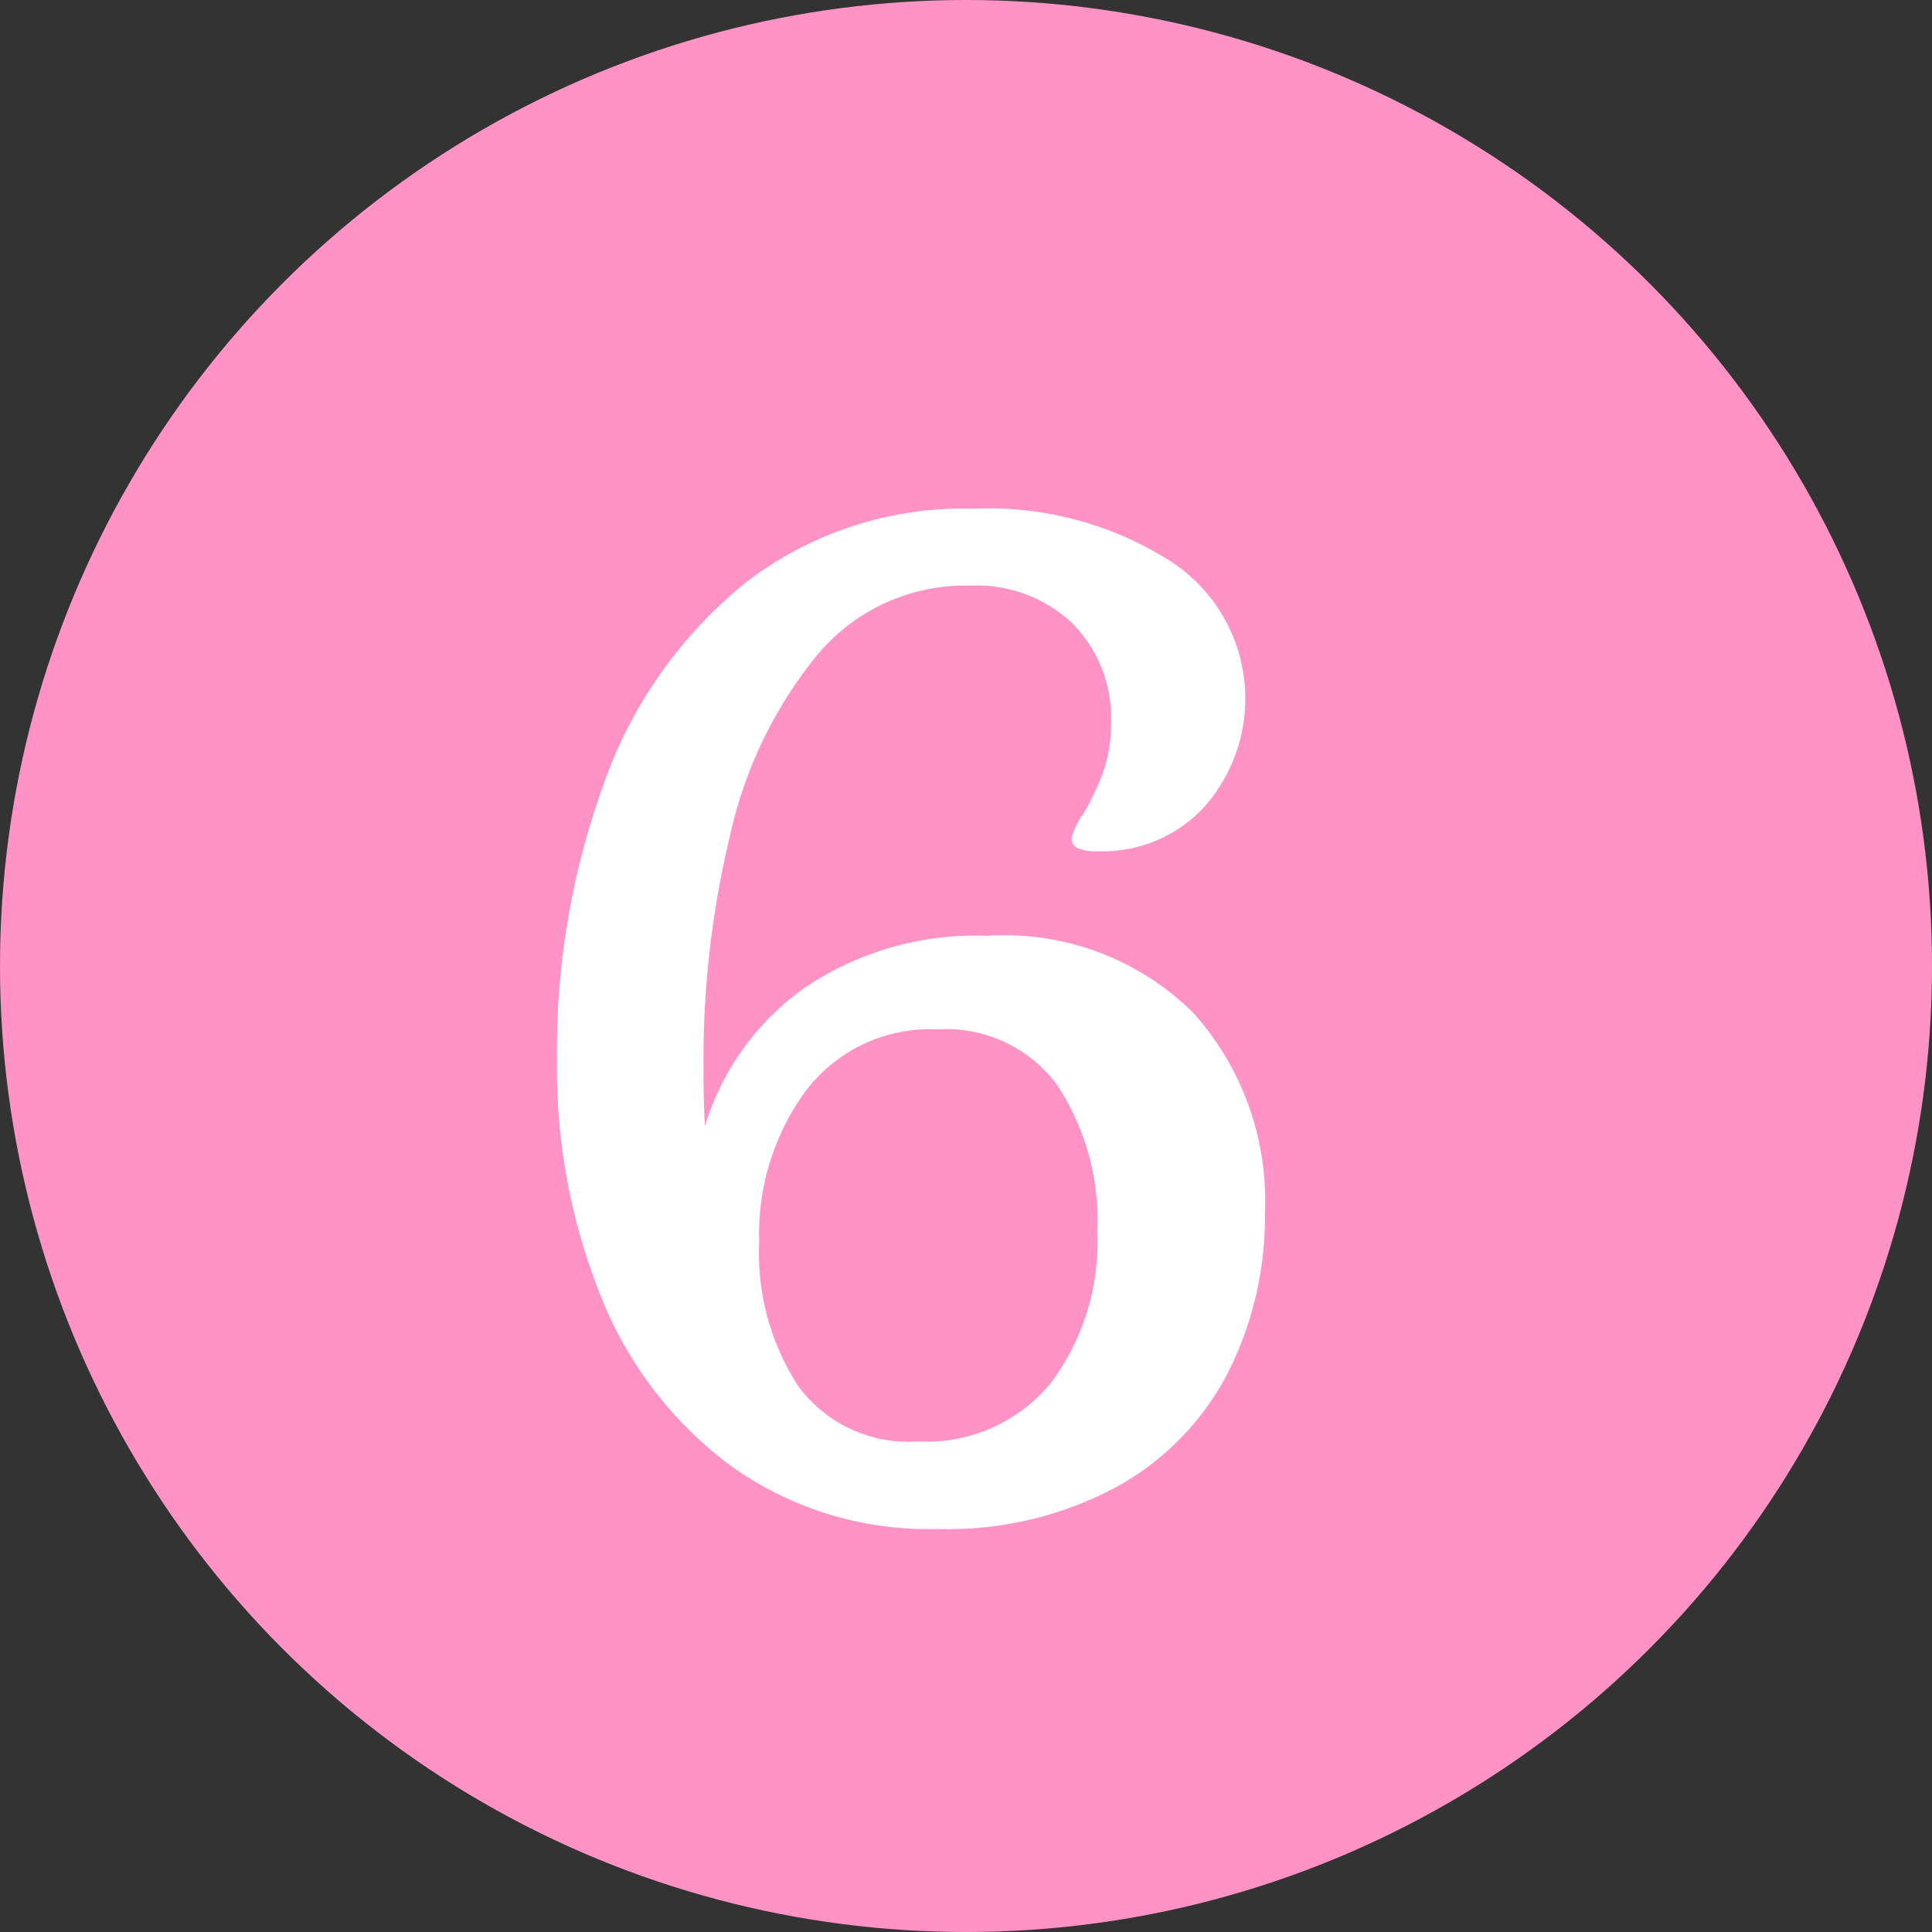 <svg xmlns="http://www.w3.org/2000/svg" width="32" height="32" viewBox="0 0 32 32">
  <rect x="0" y="0" width="32" height="32" fill="#333333" stroke="none"/>
  <g id="グループ_24022" data-name="グループ 24022" transform="translate(-68 -1153)">
    <g id="グループ_24707" data-name="グループ 24707">
      <circle id="楕円形_1" data-name="楕円形 1" cx="16" cy="16" r="16" transform="translate(68 1153)" fill="#ff93c5"/>
      <path id="パス_64209" data-name="パス 64209" d="M15.525,27.325a5.614,5.614,0,0,1-3.425-1.05,6.458,6.458,0,0,1-2.15-2.812,10.125,10.125,0,0,1-.725-3.887,12.947,12.947,0,0,1,.787-4.625,7.476,7.476,0,0,1,2.338-3.3,5.9,5.9,0,0,1,3.775-1.225,5.609,5.609,0,0,1,3.25.862,2.709,2.709,0,0,1,.563,4.087A2.292,2.292,0,0,1,18.2,16.1a.858.858,0,0,1-.35-.05.179.179,0,0,1-.1-.175,1.262,1.262,0,0,1,.188-.387,4.212,4.212,0,0,0,.325-.675,2.353,2.353,0,0,0,.138-.838,2.207,2.207,0,0,0-.638-1.65,2.307,2.307,0,0,0-1.687-.625,3.19,3.19,0,0,0-2.562,1.175,7.181,7.181,0,0,0-1.425,2.975,15.824,15.824,0,0,0-.437,3.75q0,.725.025,1.05a4.361,4.361,0,0,1,1.65-2.288A5.053,5.053,0,0,1,16.35,17.5a4.435,4.435,0,0,1,3.413,1.275,4.648,4.648,0,0,1,1.188,3.3,5.722,5.722,0,0,1-.613,2.662A4.551,4.551,0,0,1,18.5,26.625,5.908,5.908,0,0,1,15.525,27.325Zm-.325-1.45a2.662,2.662,0,0,0,2.2-.962,3.883,3.883,0,0,0,.775-2.513,4.074,4.074,0,0,0-.662-2.425,2.284,2.284,0,0,0-1.988-.925,2.581,2.581,0,0,0-2.175,1.013,4.012,4.012,0,0,0-.775,2.513,4.026,4.026,0,0,0,.65,2.387A2.263,2.263,0,0,0,15.2,25.875Z" transform="translate(68 1151)" fill="#fff"/>
    </g>
  </g>
</svg>
